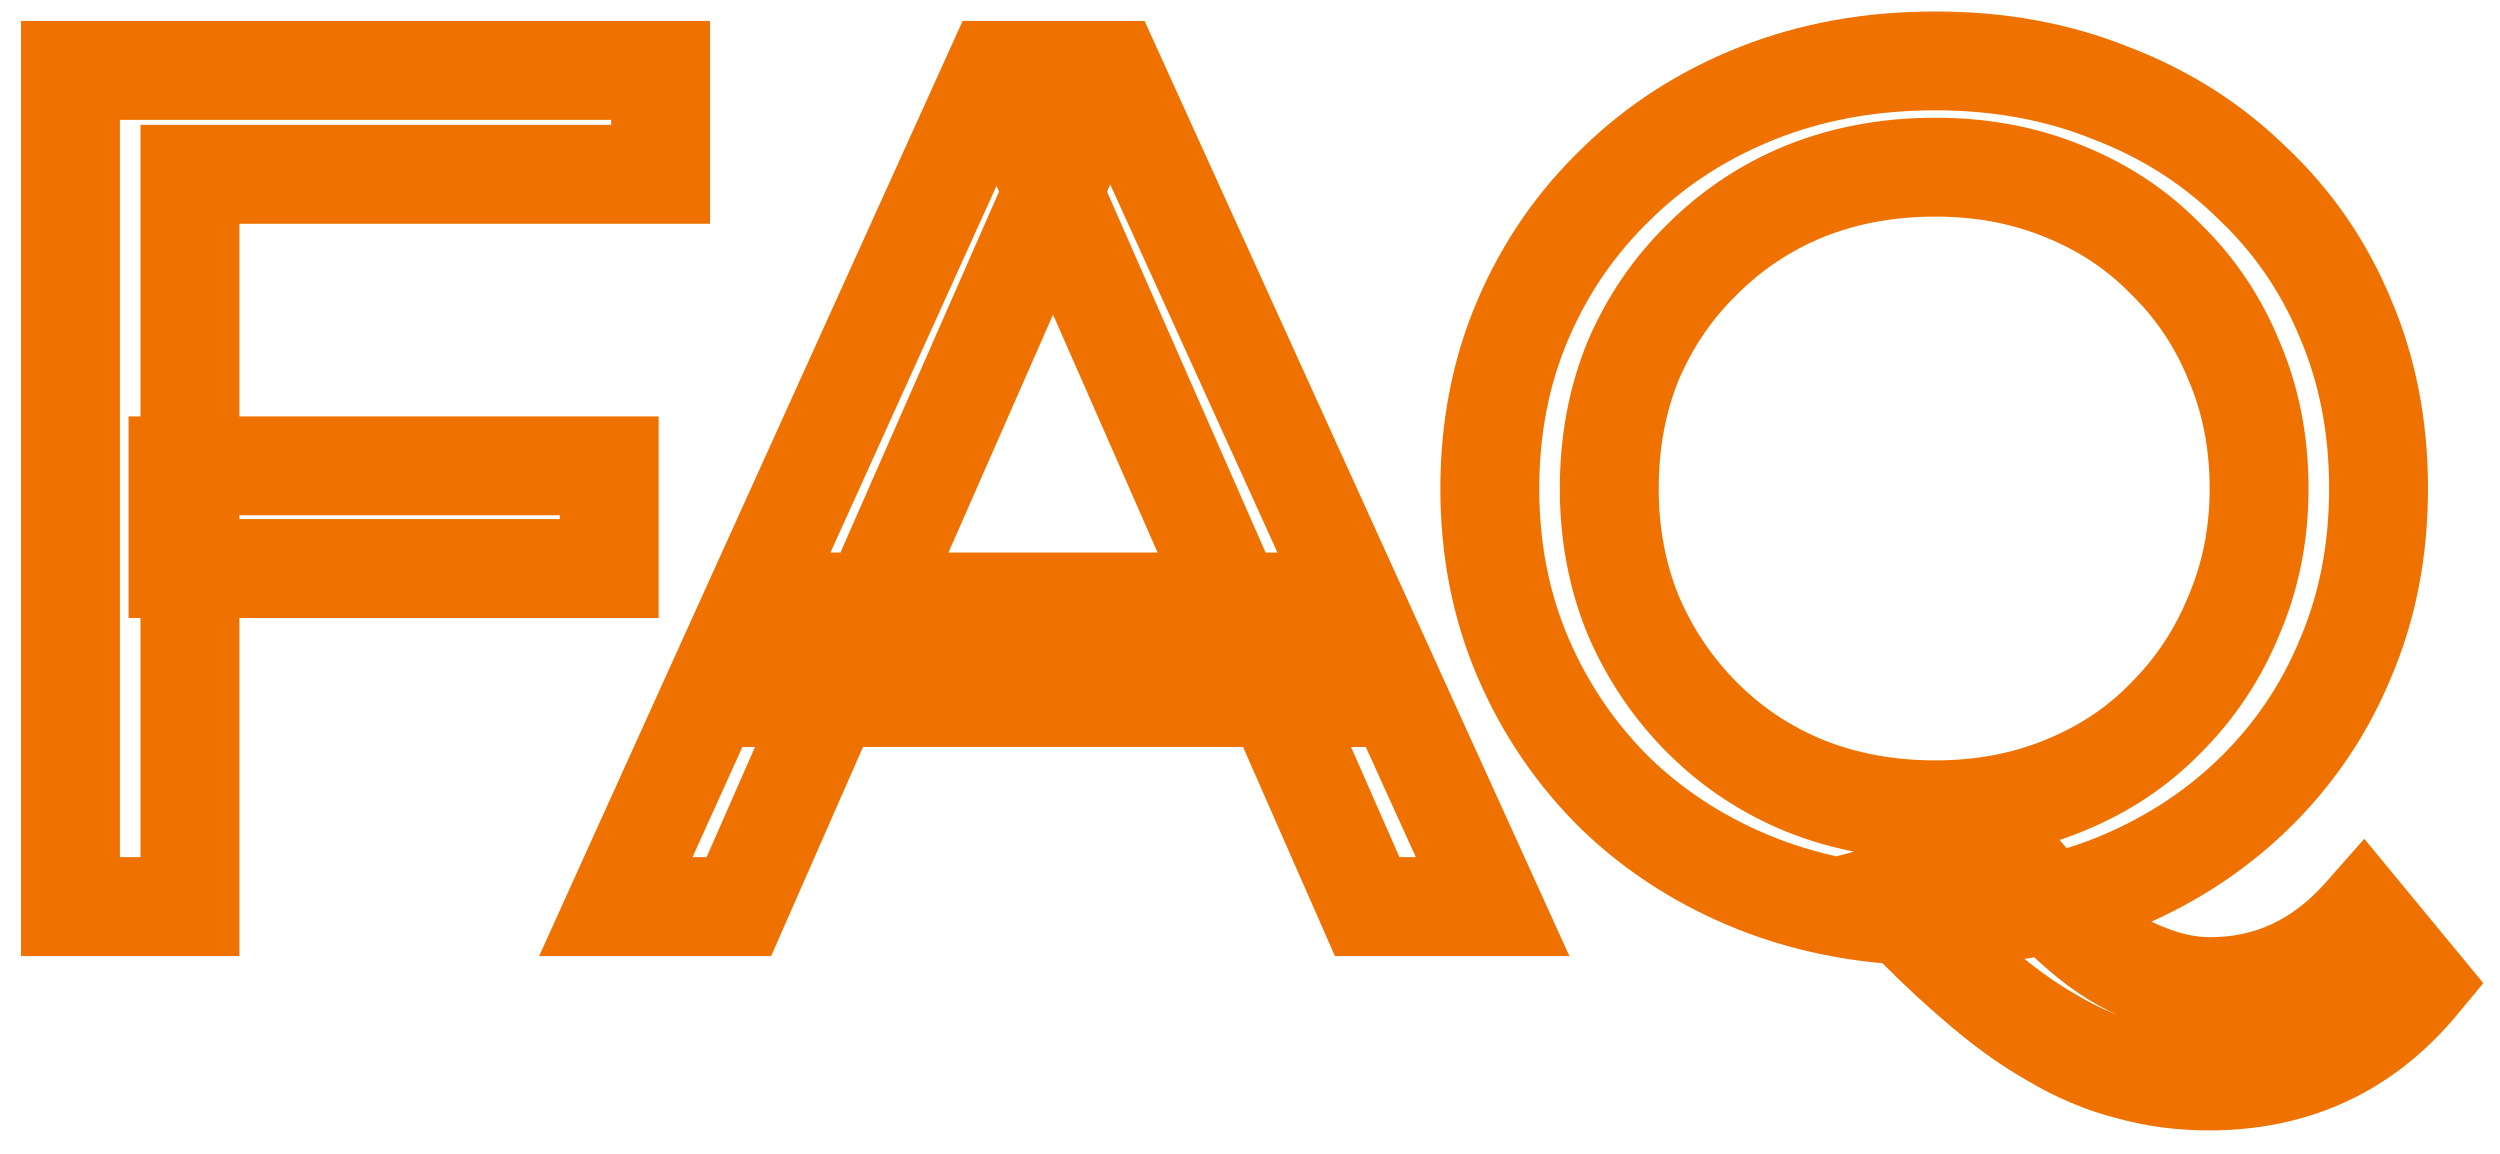 <svg width="91" height="42" viewBox="0 0 91 42" fill="none" xmlns="http://www.w3.org/2000/svg">
<mask id="path-1-outside-1_55_71" maskUnits="userSpaceOnUse" x="0" y="0" width="91" height="42" fill="black">
<rect fill="white" width="91" height="42"/>
<path d="M6.479 16.956H22.175V20.695H6.479V16.956ZM6.914 33H2.565V2.563H24.045V6.346H6.914V33ZM22.416 33L36.2 2.563H40.504L54.331 33H49.766L37.461 4.998H39.2L26.895 33H22.416ZM28.286 25.391L29.46 21.912H46.592L47.852 25.391H28.286ZM70.448 33.348C68.129 33.348 65.969 32.956 63.969 32.174C61.998 31.391 60.287 30.304 58.838 28.913C57.389 27.492 56.258 25.84 55.447 23.956C54.635 22.072 54.229 20.014 54.229 17.782C54.229 15.55 54.635 13.492 55.447 11.607C56.258 9.723 57.389 8.086 58.838 6.694C60.287 5.274 61.998 4.172 63.969 3.39C65.94 2.607 68.1 2.216 70.448 2.216C72.766 2.216 74.897 2.607 76.839 3.39C78.81 4.143 80.52 5.23 81.97 6.651C83.448 8.042 84.579 9.68 85.361 11.564C86.173 13.448 86.579 15.521 86.579 17.782C86.579 20.043 86.173 22.115 85.361 24C84.579 25.884 83.448 27.536 81.97 28.956C80.52 30.348 78.81 31.435 76.839 32.217C74.897 32.971 72.766 33.348 70.448 33.348ZM80.404 39.348C79.39 39.348 78.419 39.218 77.491 38.957C76.564 38.725 75.636 38.334 74.709 37.783C73.781 37.261 72.824 36.565 71.839 35.696C70.853 34.855 69.781 33.812 68.621 32.565L73.274 31.348C74.143 32.42 74.969 33.29 75.752 33.957C76.564 34.652 77.361 35.145 78.144 35.435C78.926 35.754 79.694 35.913 80.448 35.913C82.622 35.913 84.477 35.044 86.014 33.304L88.057 35.783C86.086 38.16 83.535 39.348 80.404 39.348ZM70.448 29.478C72.129 29.478 73.68 29.188 75.1 28.608C76.549 28.029 77.796 27.203 78.839 26.13C79.912 25.058 80.738 23.811 81.318 22.391C81.926 20.97 82.231 19.434 82.231 17.782C82.231 16.101 81.926 14.55 81.318 13.129C80.738 11.709 79.912 10.477 78.839 9.433C77.796 8.361 76.549 7.535 75.1 6.955C73.68 6.375 72.129 6.085 70.448 6.085C68.737 6.085 67.157 6.375 65.708 6.955C64.288 7.535 63.041 8.361 61.969 9.433C60.896 10.477 60.056 11.709 59.447 13.129C58.867 14.55 58.577 16.101 58.577 17.782C58.577 19.434 58.867 20.97 59.447 22.391C60.056 23.811 60.896 25.058 61.969 26.13C63.041 27.203 64.288 28.029 65.708 28.608C67.157 29.188 68.737 29.478 70.448 29.478Z"/>
</mask>
<path d="M6.479 16.956V15.156H4.679V16.956H6.479ZM22.175 16.956H23.975V15.156H22.175V16.956ZM22.175 20.695V22.495H23.975V20.695H22.175ZM6.479 20.695H4.679V22.495H6.479V20.695ZM6.914 33V34.8H8.714V33H6.914ZM2.565 33H0.765V34.8H2.565V33ZM2.565 2.563V0.763H0.765V2.563H2.565ZM24.045 2.563H25.845V0.763H24.045V2.563ZM24.045 6.346V8.146H25.845V6.346H24.045ZM6.914 6.346V4.546H5.114V6.346H6.914ZM6.479 18.756H22.175V15.156H6.479V18.756ZM20.375 16.956V20.695H23.975V16.956H20.375ZM22.175 18.895H6.479V22.495H22.175V18.895ZM8.279 20.695V16.956H4.679V20.695H8.279ZM6.914 31.2H2.565V34.8H6.914V31.2ZM4.365 33V2.563H0.765V33H4.365ZM2.565 4.363H24.045V0.763H2.565V4.363ZM22.245 2.563V6.346H25.845V2.563H22.245ZM24.045 4.546H6.914V8.146H24.045V4.546ZM5.114 6.346V33H8.714V6.346H5.114ZM22.416 33L20.776 32.257L19.625 34.8H22.416V33ZM36.2 2.563V0.763H35.039L34.56 1.821L36.2 2.563ZM40.504 2.563L42.143 1.819L41.663 0.763H40.504V2.563ZM54.331 33V34.8H57.126L55.97 32.255L54.331 33ZM49.766 33L48.118 33.724L48.59 34.8H49.766V33ZM37.461 4.998V3.198H34.703L35.813 5.723L37.461 4.998ZM39.2 4.998L40.848 5.723L41.957 3.198H39.2V4.998ZM26.895 33V34.8H28.07L28.543 33.724L26.895 33ZM28.286 25.391L26.581 24.815L25.779 27.191H28.286V25.391ZM29.46 21.912V20.112H28.168L27.755 21.337L29.46 21.912ZM46.592 21.912L48.284 21.299L47.854 20.112H46.592V21.912ZM47.852 25.391V27.191H50.419L49.545 24.777L47.852 25.391ZM24.056 33.743L37.839 3.306L34.56 1.821L20.776 32.257L24.056 33.743ZM36.2 4.363H40.504V0.763H36.2V4.363ZM38.865 3.308L52.692 33.745L55.97 32.255L42.143 1.819L38.865 3.308ZM54.331 31.2H49.766V34.8H54.331V31.2ZM51.413 32.276L39.108 4.274L35.813 5.723L48.118 33.724L51.413 32.276ZM37.461 6.798H39.2V3.198H37.461V6.798ZM37.552 4.274L25.247 32.276L28.543 33.724L40.848 5.723L37.552 4.274ZM26.895 31.2H22.416V34.8H26.895V31.2ZM29.991 25.966L31.166 22.488L27.755 21.337L26.581 24.815L29.991 25.966ZM29.46 23.712H46.592V20.112H29.46V23.712ZM44.899 22.526L46.16 26.004L49.545 24.777L48.284 21.299L44.899 22.526ZM47.852 23.591H28.286V27.191H47.852V23.591ZM63.969 32.174L63.304 33.847L63.313 33.85L63.969 32.174ZM58.838 28.913L57.578 30.198L57.585 30.205L57.592 30.211L58.838 28.913ZM55.447 23.956L57.1 23.244L57.1 23.244L55.447 23.956ZM55.447 11.607L57.1 12.32L57.1 12.32L55.447 11.607ZM58.838 6.694L60.085 7.993L60.091 7.986L60.098 7.98L58.838 6.694ZM63.969 3.39L63.305 1.717L63.305 1.717L63.969 3.39ZM76.839 3.39L76.166 5.059L76.181 5.065L76.196 5.071L76.839 3.39ZM81.97 6.651L80.71 7.936L80.723 7.949L80.736 7.961L81.97 6.651ZM85.361 11.564L83.699 12.255L83.704 12.265L83.708 12.276L85.361 11.564ZM85.361 24L83.708 23.287L83.704 23.298L83.699 23.309L85.361 24ZM81.97 28.956L83.216 30.255L83.217 30.254L81.97 28.956ZM76.839 32.217L77.49 33.895L77.503 33.89L76.839 32.217ZM77.491 38.957L77.979 37.224L77.953 37.217L77.928 37.211L77.491 38.957ZM74.709 37.783L75.627 36.235L75.609 36.224L75.591 36.214L74.709 37.783ZM71.839 35.696L73.03 34.346L73.018 34.336L73.007 34.326L71.839 35.696ZM68.621 32.565L68.166 30.824L65.252 31.586L67.303 33.791L68.621 32.565ZM73.274 31.348L74.672 30.214L73.941 29.312L72.818 29.606L73.274 31.348ZM75.752 33.957L76.924 32.59L76.919 32.586L75.752 33.957ZM78.144 35.435L78.823 33.768L78.796 33.757L78.769 33.747L78.144 35.435ZM86.014 33.304L87.402 32.159L86.061 30.532L84.665 32.113L86.014 33.304ZM88.057 35.783L89.443 36.932L90.393 35.786L89.446 34.638L88.057 35.783ZM75.1 28.608L74.431 26.937L74.42 26.942L75.1 28.608ZM78.839 26.13L77.566 24.857L77.558 24.866L77.549 24.875L78.839 26.13ZM81.318 22.391L79.663 21.682L79.657 21.696L79.651 21.71L81.318 22.391ZM81.318 13.129L79.651 13.809L79.657 13.824L79.663 13.838L81.318 13.129ZM78.839 9.433L77.549 10.689L77.566 10.706L77.584 10.723L78.839 9.433ZM75.1 6.955L74.42 8.622L74.431 8.626L75.1 6.955ZM65.708 6.955L65.04 5.284L65.028 5.288L65.708 6.955ZM61.969 9.433L63.224 10.723L63.233 10.715L63.242 10.706L61.969 9.433ZM59.447 13.129L57.792 12.42L57.786 12.435L57.78 12.449L59.447 13.129ZM59.447 22.391L57.78 23.071L57.786 23.085L57.792 23.1L59.447 22.391ZM65.708 28.608L65.028 30.275L65.04 30.28L65.708 28.608ZM70.448 31.548C68.335 31.548 66.4 31.192 64.625 30.498L63.313 33.85C65.538 34.721 67.922 35.148 70.448 35.148V31.548ZM64.633 30.501C62.866 29.799 61.357 28.835 60.085 27.614L57.592 30.211C59.218 31.773 61.129 32.983 63.305 33.847L64.633 30.501ZM60.098 27.627C58.818 26.372 57.82 24.916 57.1 23.244L53.793 24.668C54.697 26.765 55.96 28.612 57.578 30.198L60.098 27.627ZM57.1 23.244C56.393 21.604 56.029 19.791 56.029 17.782H52.429C52.429 20.237 52.877 22.54 53.793 24.668L57.1 23.244ZM56.029 17.782C56.029 15.773 56.393 13.96 57.1 12.32L53.793 10.895C52.877 13.024 52.429 15.327 52.429 17.782H56.029ZM57.1 12.32C57.818 10.651 58.812 9.214 60.085 7.993L57.592 5.396C55.965 6.957 54.698 8.795 53.793 10.895L57.1 12.32ZM60.098 7.98C61.369 6.734 62.874 5.761 64.633 5.063L63.305 1.717C61.121 2.584 59.206 3.813 57.578 5.409L60.098 7.98ZM64.633 5.063C66.371 4.372 68.303 4.016 70.448 4.016V0.416C67.896 0.416 65.509 0.842 63.305 1.717L64.633 5.063ZM70.448 4.016C72.561 4.016 74.46 4.371 76.166 5.059L77.512 1.72C75.334 0.842 72.972 0.416 70.448 0.416V4.016ZM76.196 5.071C77.946 5.74 79.444 6.696 80.71 7.936L83.23 5.365C81.597 3.765 79.674 2.547 77.482 1.708L76.196 5.071ZM80.736 7.961C82.028 9.178 83.013 10.604 83.699 12.255L87.024 10.873C86.144 8.756 84.868 6.906 83.204 5.34L80.736 7.961ZM83.708 12.276C84.413 13.913 84.779 15.741 84.779 17.782H88.379C88.379 15.301 87.933 12.983 87.014 10.852L83.708 12.276ZM84.779 17.782C84.779 19.823 84.413 21.65 83.708 23.287L87.014 24.712C87.933 22.581 88.379 20.262 88.379 17.782H84.779ZM83.699 23.309C83.012 24.963 82.023 26.409 80.723 27.658L83.217 30.254C84.873 28.663 86.145 26.804 87.024 24.69L83.699 23.309ZM80.723 27.658C79.451 28.879 77.942 29.843 76.175 30.544L77.503 33.89C79.679 33.026 81.59 31.816 83.216 30.255L80.723 27.658ZM76.188 30.539C74.476 31.204 72.569 31.548 70.448 31.548V35.148C72.964 35.148 75.318 34.738 77.49 33.895L76.188 30.539ZM80.404 37.548C79.546 37.548 78.74 37.438 77.979 37.224L77.004 40.69C78.098 40.997 79.234 41.148 80.404 41.148V37.548ZM77.928 37.211C77.19 37.026 76.424 36.708 75.627 36.235L73.79 39.331C74.849 39.959 75.937 40.424 77.055 40.703L77.928 37.211ZM75.591 36.214C74.796 35.767 73.942 35.151 73.03 34.346L70.648 37.045C71.707 37.98 72.766 38.755 73.826 39.352L75.591 36.214ZM73.007 34.326C72.087 33.542 71.065 32.55 69.939 31.339L67.303 33.791C68.496 35.074 69.619 36.168 70.671 37.065L73.007 34.326ZM69.077 34.307L73.729 33.089L72.818 29.606L68.166 30.824L69.077 34.307ZM71.876 32.481C72.793 33.613 73.695 34.569 74.585 35.327L76.919 32.586C76.244 32.011 75.494 31.228 74.672 30.214L71.876 32.481ZM74.581 35.323C75.511 36.12 76.489 36.742 77.518 37.123L78.769 33.747C78.233 33.548 77.617 33.184 76.924 32.59L74.581 35.323ZM77.464 37.102C78.437 37.498 79.435 37.713 80.448 37.713V34.113C79.954 34.113 79.416 34.01 78.823 33.768L77.464 37.102ZM80.448 37.713C83.176 37.713 85.511 36.593 87.363 34.496L84.665 32.113C83.444 33.495 82.068 34.113 80.448 34.113V37.713ZM84.625 34.45L86.668 36.928L89.446 34.638L87.402 32.159L84.625 34.45ZM86.672 34.634C85.048 36.592 83.008 37.548 80.404 37.548V41.148C84.062 41.148 87.124 39.728 89.443 36.932L86.672 34.634ZM70.448 31.278C72.34 31.278 74.124 30.951 75.78 30.275L74.42 26.942C73.235 27.425 71.918 27.678 70.448 27.678V31.278ZM75.768 30.28C77.442 29.61 78.902 28.646 80.129 27.385L77.549 24.875C76.689 25.759 75.657 26.447 74.431 26.937L75.768 30.28ZM80.112 27.403C81.356 26.159 82.315 24.71 82.984 23.071L79.651 21.71C79.161 22.912 78.468 23.956 77.566 24.857L80.112 27.403ZM82.972 23.1C83.683 21.44 84.031 19.661 84.031 17.782H80.431C80.431 19.207 80.169 20.5 79.663 21.682L82.972 23.1ZM84.031 17.782C84.031 15.878 83.685 14.084 82.972 12.42L79.663 13.838C80.168 15.016 80.431 16.323 80.431 17.782H84.031ZM82.984 12.449C82.313 10.805 81.349 9.364 80.094 8.143L77.584 10.723C78.474 11.59 79.163 12.613 79.651 13.809L82.984 12.449ZM80.129 8.178C78.902 6.917 77.442 5.953 75.768 5.284L74.431 8.626C75.657 9.117 76.689 9.805 77.549 10.689L80.129 8.178ZM75.78 5.288C74.124 4.612 72.34 4.285 70.448 4.285V7.885C71.918 7.885 73.235 8.138 74.42 8.622L75.78 5.288ZM70.448 4.285C68.53 4.285 66.721 4.611 65.04 5.284L66.376 8.626C67.594 8.139 68.944 7.885 70.448 7.885V4.285ZM65.028 5.288C63.388 5.958 61.94 6.917 60.696 8.161L63.242 10.706C64.143 9.805 65.187 9.112 66.388 8.622L65.028 5.288ZM60.714 8.143C59.465 9.358 58.491 10.789 57.792 12.42L61.101 13.838C61.62 12.629 62.327 11.596 63.224 10.723L60.714 8.143ZM57.78 12.449C57.104 14.105 56.777 15.89 56.777 17.782H60.377C60.377 16.311 60.63 14.994 61.113 13.809L57.78 12.449ZM56.777 17.782C56.777 19.649 57.106 21.418 57.78 23.071L61.113 21.71C60.628 20.522 60.377 19.219 60.377 17.782H56.777ZM57.792 23.1C58.49 24.727 59.458 26.165 60.696 27.403L63.242 24.857C62.334 23.95 61.621 22.896 61.101 21.682L57.792 23.1ZM60.696 27.403C61.94 28.647 63.388 29.606 65.028 30.275L66.388 26.942C65.187 26.452 64.143 25.758 63.242 24.857L60.696 27.403ZM65.04 30.28C66.721 30.952 68.53 31.278 70.448 31.278V27.678C68.944 27.678 67.594 27.424 66.377 26.937L65.04 30.28Z" fill="#EF7200" mask="url(#path-1-outside-1_55_71)"/>
</svg>
